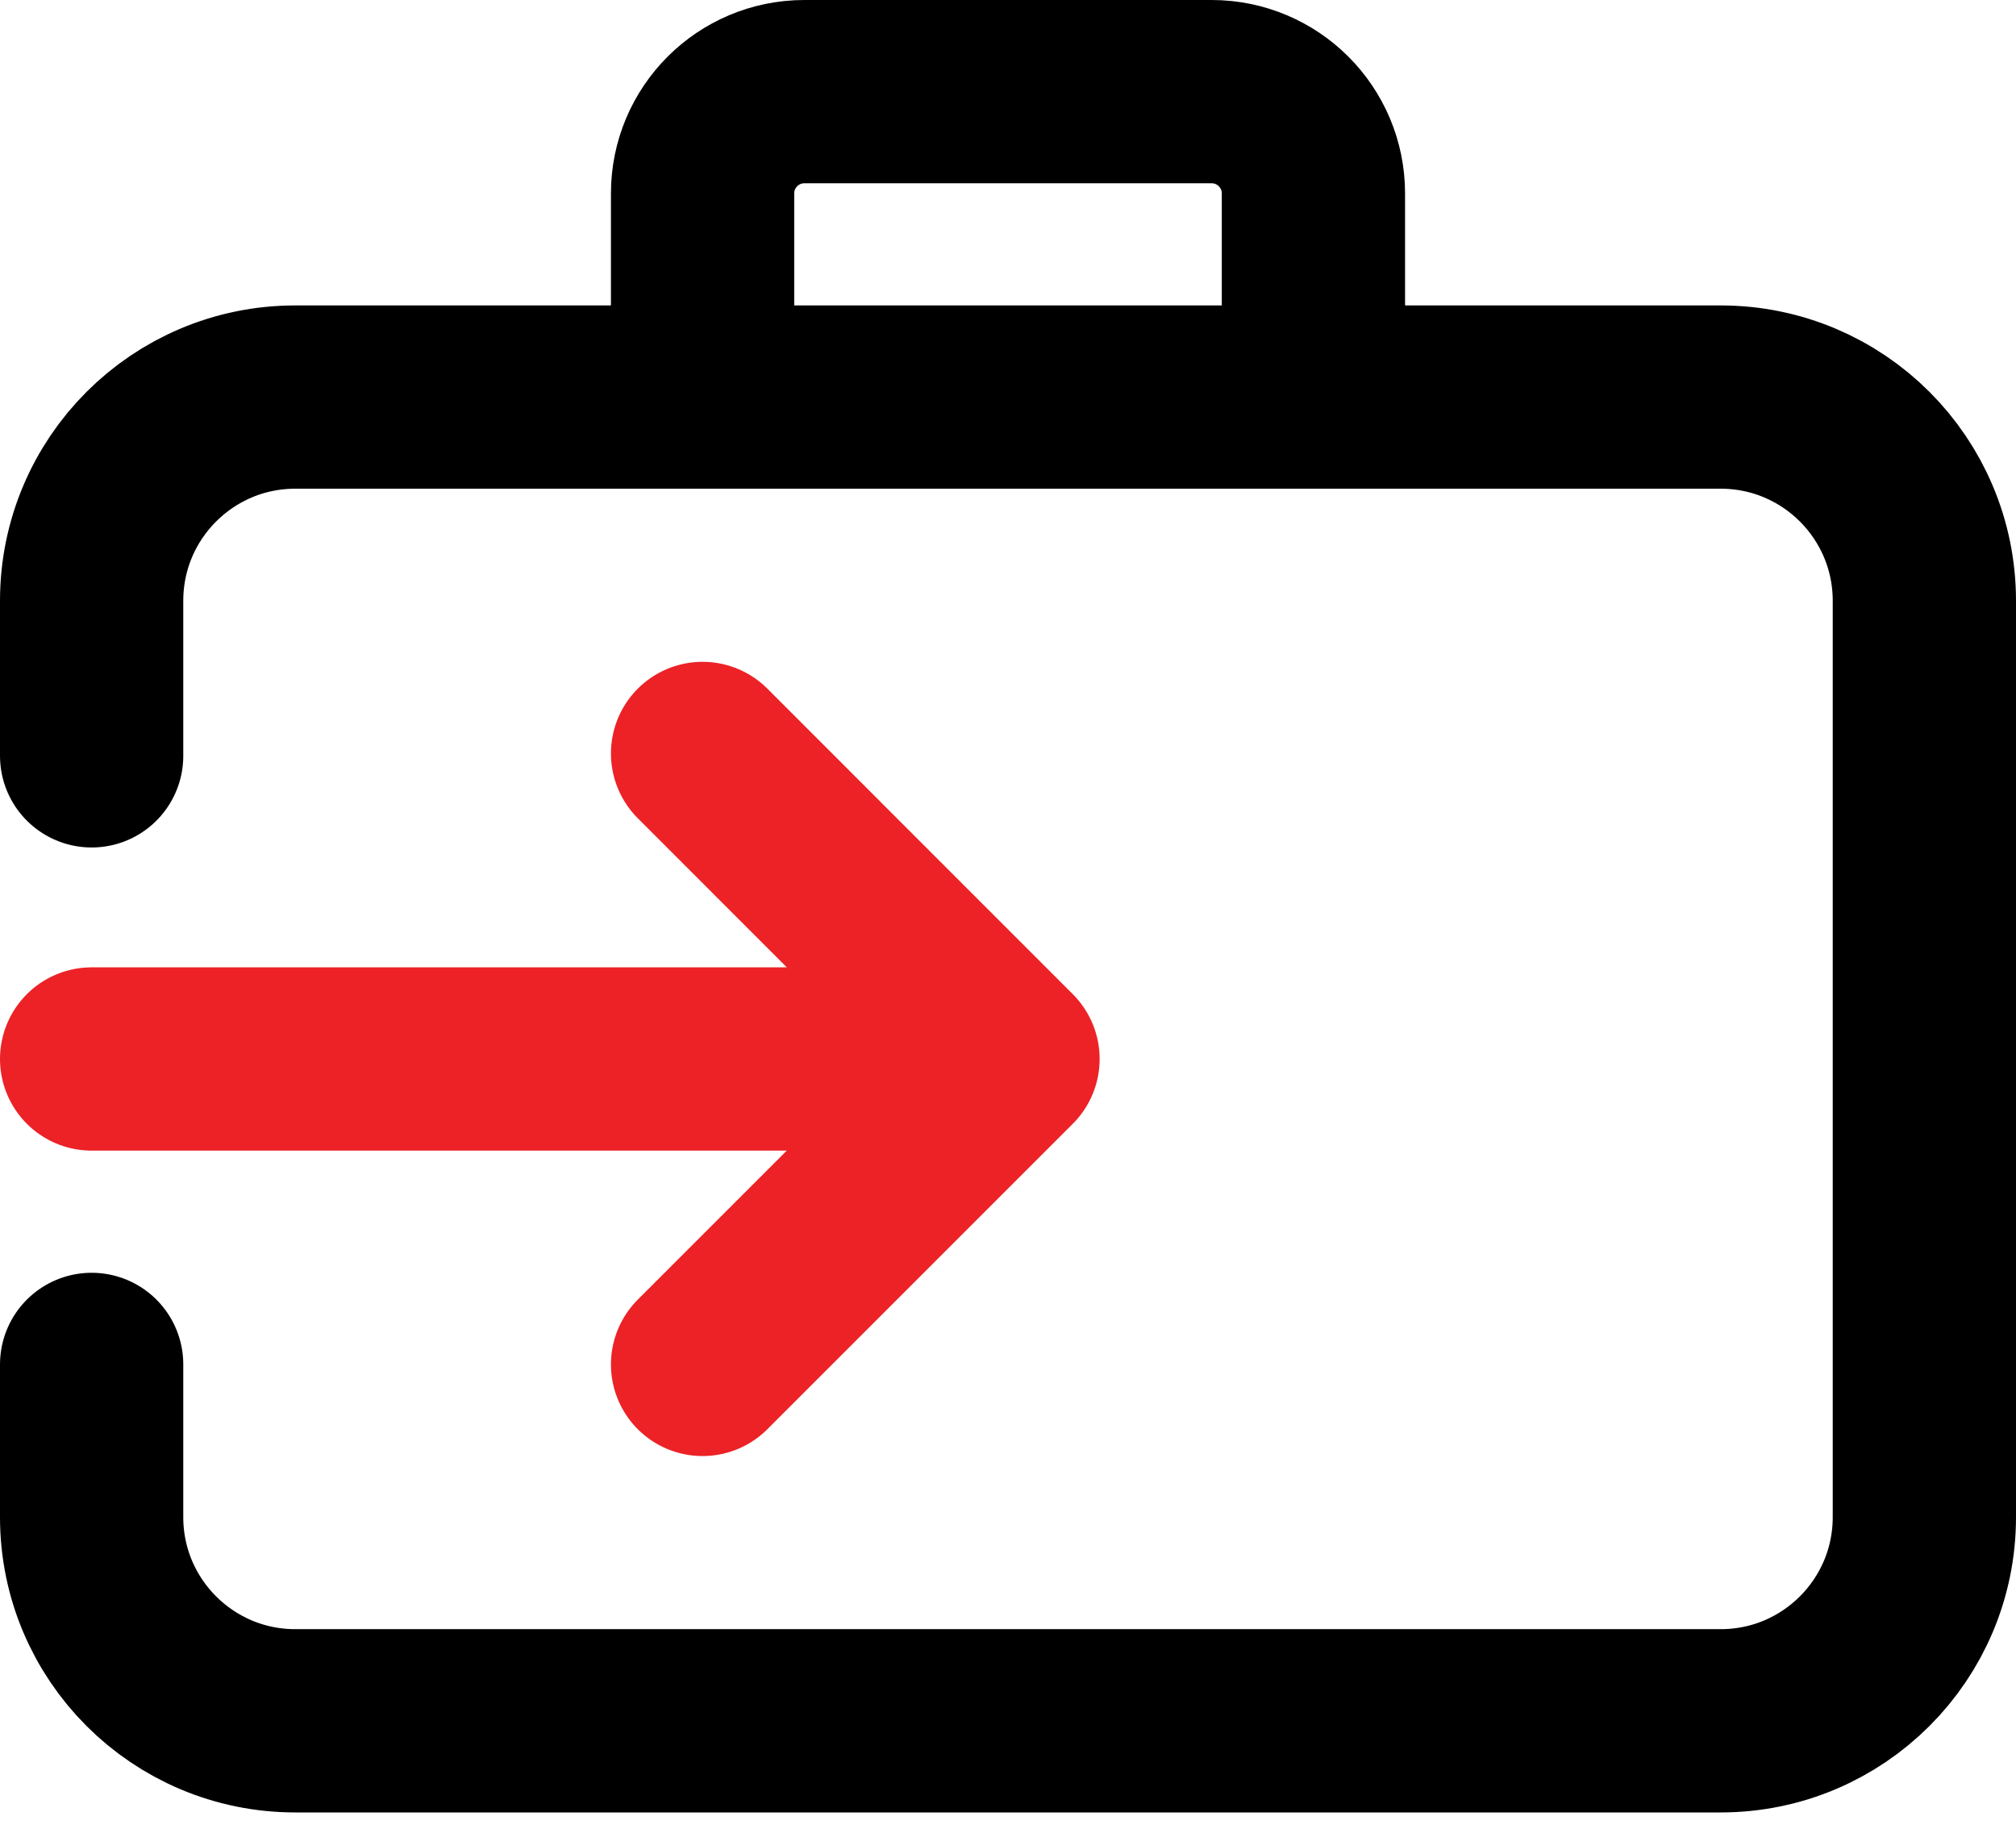 <svg xmlns="http://www.w3.org/2000/svg" width="22" height="20" viewBox="0 0 22 20" fill="none"><path d="M7.667 4.333H3.222C1.995 4.333 1 5.328 1 6.556V8.248M7.667 4.333V2.111C7.667 1.498 8.164 1 8.778 1H13.222C13.836 1 14.333 1.498 14.333 2.111V4.333M7.667 4.333H14.333M14.333 4.333H18.778C20.005 4.333 21 5.328 21 6.556V16.556C21 17.783 20.005 18.778 18.778 18.778H3.222C1.995 18.778 1 17.783 1 16.556V14.889" stroke="black" stroke-width="2" stroke-linecap="round"></path><path d="M1 11.556H11M11 11.556L7.667 8.222M11 11.556L7.667 14.889" stroke="#EC2227" stroke-width="2" stroke-linecap="round" stroke-linejoin="round"></path></svg>